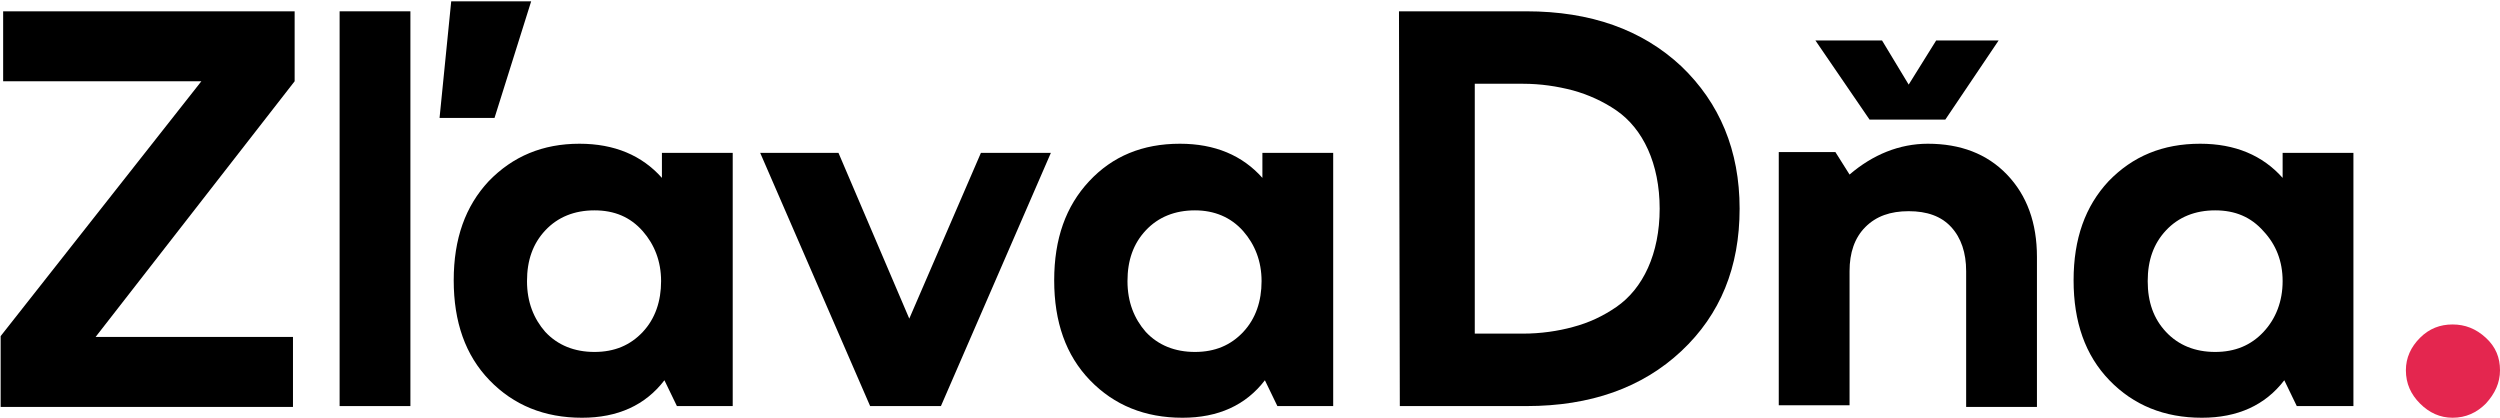 <?xml version="1.0" encoding="utf-8"?>
<!-- Generator: Adobe Illustrator 16.0.0, SVG Export Plug-In . SVG Version: 6.00 Build 0)  -->
<!DOCTYPE svg PUBLIC "-//W3C//DTD SVG 1.1//EN" "http://www.w3.org/Graphics/SVG/1.1/DTD/svg11.dtd">
<svg version="1.1" id="Layer_1" xmlns="http://www.w3.org/2000/svg" xmlns:xlink="http://www.w3.org/1999/xlink" x="0px" y="0px"
	 width="6807.184px" height="1137.447px" viewBox="0 0 6807.184 1137.447" enable-background="new 0 0 6807.184 1137.447"
	 xml:space="preserve">
<polygon points="8.568,30.8 8.568,221.289 548.286,221.289 1.765,915.209 1.765,1107.966 797.733,1107.966 797.733,917.478 
	260.284,917.478 802.27,221.289 802.27,30.8 "/>
<rect x="924.726" y="30.8" width="192.756" height="1074.896"/>
<path d="M1577.829,391.367c95.242,0,170.078,31.748,224.503,92.978v-68.03h192.758v689.385h-151.938l-34.017-70.299
	c-52.157,68.031-126.991,102.047-224.504,102.047c-102.048,0-185.952-34.016-251.718-102.047
	c-65.764-68.031-97.512-158.74-97.512-272.126s31.748-201.827,95.244-269.858C1396.411,425.382,1478.05,391.367,1577.829,391.367
	 M1618.648,572.785c-54.426,0-99.779,18.142-133.795,54.424c-34.016,36.284-49.891,81.641-49.891,138.332
	c0,56.692,18.143,102.047,49.891,138.33c34.016,36.283,79.369,54.426,133.795,54.426s97.512-18.143,131.527-54.426
	c34.015-36.283,49.891-83.906,49.891-138.33c0-54.426-18.143-99.778-49.891-136.063
	C1716.159,590.927,1673.073,572.785,1618.648,572.785"/>
<polygon points="2562.018,1105.697 2369.262,1105.697 2069.924,416.312 2283.09,416.312 2475.845,867.587 2670.868,416.312 
	2861.357,416.312 "/>
<path d="M3212.853,391.367c95.244,0,170.079,31.748,224.504,92.978v-68.03h192.756v689.385h-151.938l-34.019-70.299
	c-52.155,68.031-126.991,102.047-224.503,102.047c-102.047,0-185.951-34.016-251.717-102.047
	c-65.764-68.031-97.512-158.74-97.512-272.126s31.748-201.827,95.242-269.858C3029.166,425.384,3110.806,391.367,3212.853,391.367
	 M3253.672,572.785c-54.427,0-99.779,18.142-133.795,54.424c-34.018,36.284-49.892,81.641-49.892,138.332
	c0,56.692,18.144,102.047,49.892,138.33c34.016,36.283,79.369,54.426,133.795,54.426s97.512-18.143,131.527-54.426
	c34.017-36.283,49.892-83.906,49.892-138.33c0-54.426-18.144-99.778-49.892-136.063
	C3351.183,590.927,3305.829,572.785,3253.672,572.785"/>
<path d="M3809.261,30.8h346.961c174.615,0,315.213,49.892,421.795,149.67c104.316,99.778,158.74,229.039,158.74,387.779
	s-52.156,288-158.74,387.779c-106.582,99.779-247.18,149.67-421.795,149.67h-344.692L3809.261,30.8L3809.261,30.8z
	 M4015.625,228.091v680.314h131.526c47.623,0,95.244-6.803,136.064-18.141c43.086-11.34,81.637-29.48,117.92-54.428
	c36.283-24.942,65.764-61.229,86.174-106.582c20.409-45.353,31.748-99.777,31.748-161.008c0-61.229-11.338-115.652-31.748-161.009
	c-20.41-45.354-49.892-81.638-86.174-106.583c-36.283-24.945-77.104-43.086-117.92-54.425
	c-43.088-11.339-88.441-18.144-136.064-18.144h-131.526V228.091z"/>
<path d="M5249.262,391.367c88.44,0,161.01,27.213,215.434,83.906c54.426,56.69,81.639,131.526,81.639,224.504v408.188h-192.756
	V738.327c0-49.891-13.604-90.709-40.817-120.188c-27.211-29.479-65.765-43.088-115.651-43.088
	c-49.889,0-88.441,13.606-117.922,43.088c-29.479,29.479-43.086,70.3-43.086,120.188v365.104h-192.756V414.045h154.205
	l38.551,61.229C5099.594,420.848,5172.16,391.367,5249.262,391.367"/>
<path d="M5990.807,391.367c95.244,0,170.078,31.748,224.504,92.978v-68.03h192.756v689.385h-154.205l-34.016-70.299
	c-52.158,68.031-126.992,102.047-224.504,102.047c-102.047,0-185.953-34.016-251.717-102.047s-97.515-158.74-97.515-272.126
	s31.748-201.827,95.244-269.858C5807.121,425.382,5888.758,391.367,5990.807,391.367 M6031.625,572.785
	c-54.426,0-99.778,18.142-133.795,54.424c-34.018,36.284-49.891,81.641-49.891,138.332c0,56.692,15.873,102.047,49.891,138.33
	c34.017,36.283,79.369,54.426,133.795,54.426s97.513-18.143,131.525-54.426c34.018-36.283,52.158-83.906,52.158-138.33
	c0-54.426-18.141-99.778-52.158-136.063C6129.137,590.927,6086.051,572.785,6031.625,572.785"/>
<path fill="#E4264F" d="M6677.924,883.461c34.018,0,63.496,11.339,90.709,36.284c27.213,24.944,38.551,54.424,38.551,88.44
	c0,34.016-13.605,63.495-38.551,90.708c-24.943,24.943-54.426,38.552-90.709,38.552c-34.017,0-63.496-13.606-88.439-38.552
	c-24.945-24.944-38.551-54.426-38.551-90.708c0-34.019,13.605-63.496,38.551-88.44
	C6614.428,894.8,6643.908,883.461,6677.924,883.461"/>
<polygon points="1346.522,321.068 1196.853,321.068 1228.601,3.587 1446.302,3.587 "/>
<polygon points="5296.885,325.603 5090.521,325.603 4943.121,110.169 5124.539,110.169 5197.105,230.359 5271.939,110.169 
	5442.018,110.169 "/>
</svg>
